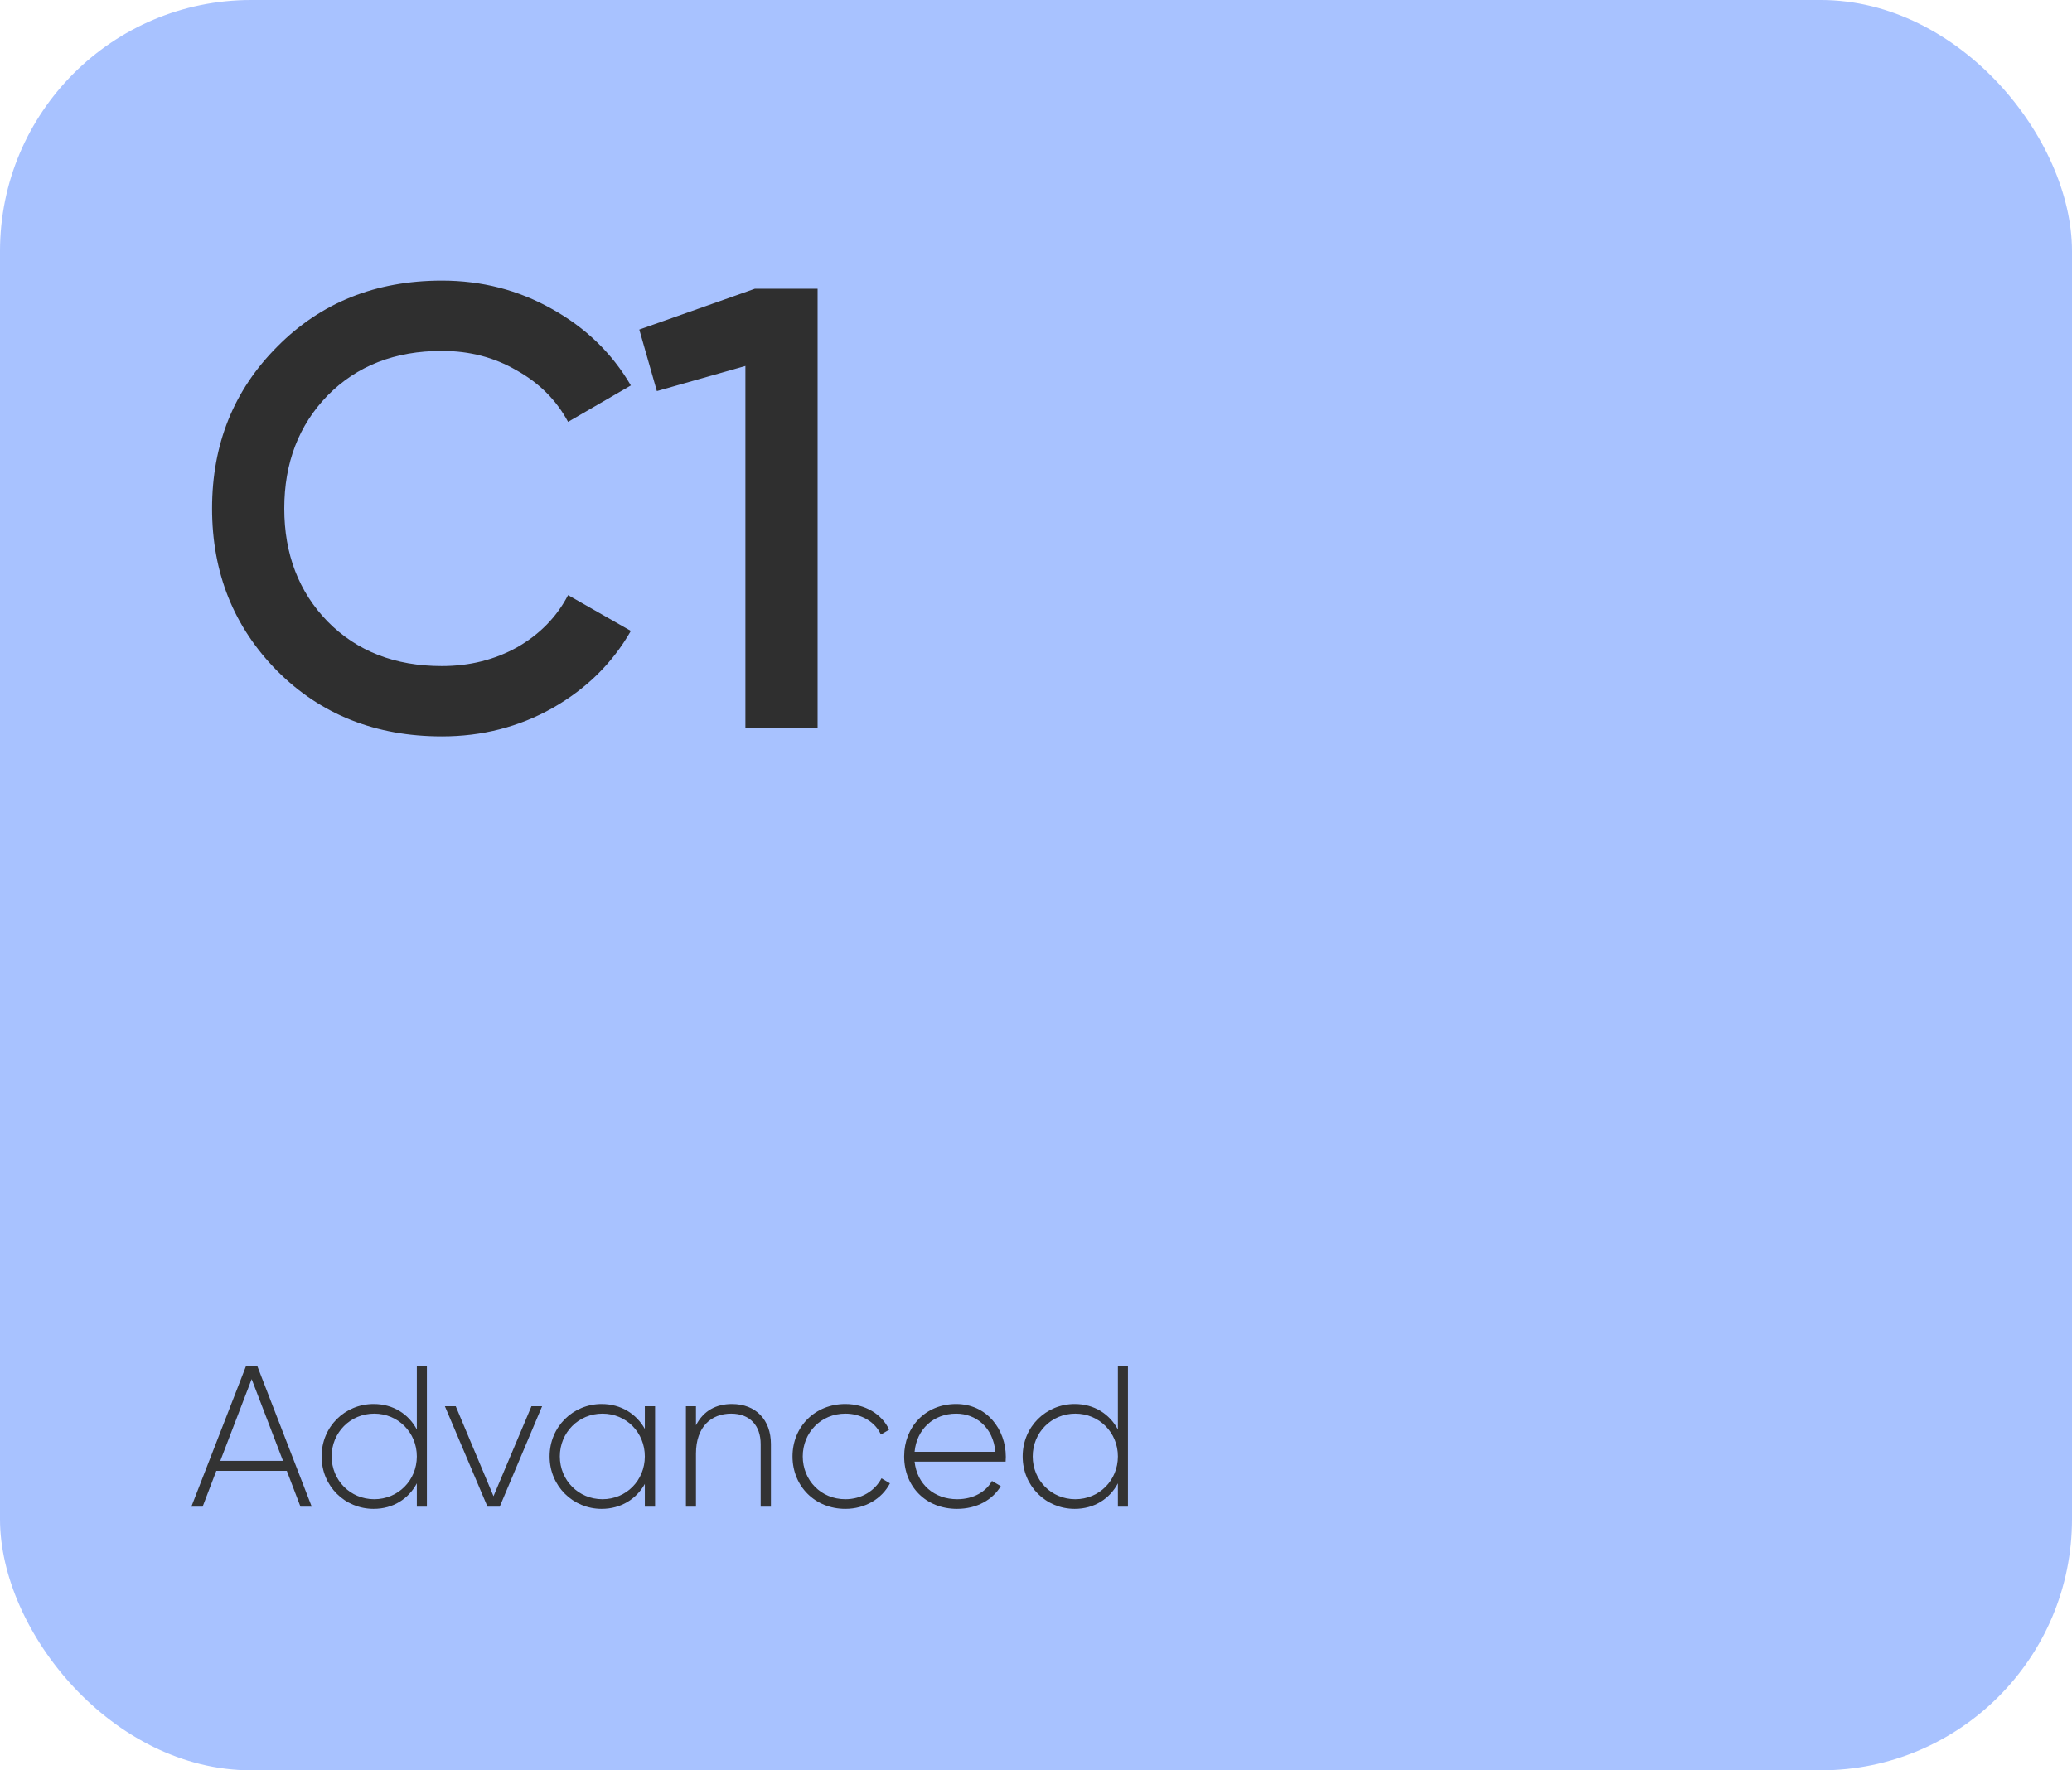 <?xml version="1.0" encoding="UTF-8"?> <svg xmlns="http://www.w3.org/2000/svg" width="165" height="141" viewBox="0 0 165 141" fill="none"> <rect width="165" height="141" rx="20" fill="#A8C2FF"></rect> <path d="M35.188 58.65C29.921 58.65 25.554 56.917 22.088 53.45C18.621 49.95 16.888 45.633 16.888 40.5C16.888 35.367 18.621 31.067 22.088 27.6C25.554 24.1 29.921 22.35 35.188 22.35C38.354 22.35 41.271 23.1 43.938 24.6C46.638 26.1 48.738 28.133 50.238 30.7L45.238 33.6C44.304 31.867 42.938 30.5 41.138 29.5C39.371 28.467 37.388 27.95 35.188 27.95C31.454 27.95 28.421 29.133 26.088 31.5C23.788 33.867 22.638 36.867 22.638 40.5C22.638 44.133 23.788 47.133 26.088 49.5C28.421 51.867 31.454 53.05 35.188 53.05C37.388 53.05 39.388 52.55 41.188 51.55C42.988 50.517 44.338 49.133 45.238 47.4L50.238 50.25C48.771 52.817 46.688 54.867 43.988 56.4C41.321 57.9 38.388 58.65 35.188 58.65ZM60.109 23H65.109V58H59.359V29.15L52.309 31.15L50.909 26.25L60.109 23Z" fill="#2F2F2F"></path> <path d="M23.928 120L22.84 117.152H17.224L16.136 120H15.24L19.592 108.8H20.488L24.824 120H23.928ZM17.544 116.352H22.536L20.04 109.84L17.544 116.352ZM33.194 108.8H33.994V120H33.194V118.144C32.538 119.376 31.306 120.176 29.754 120.176C27.466 120.176 25.61 118.368 25.61 116C25.61 113.632 27.466 111.824 29.754 111.824C31.306 111.824 32.538 112.624 33.194 113.856V108.8ZM29.802 119.408C31.706 119.408 33.194 117.904 33.194 116C33.194 114.096 31.706 112.592 29.802 112.592C27.898 112.592 26.41 114.096 26.41 116C26.41 117.904 27.898 119.408 29.802 119.408ZM42.323 112H43.171L39.795 120H38.819L35.427 112H36.291L39.299 119.168L42.323 112ZM51.35 112H52.166V120H51.35V118.192C50.678 119.392 49.446 120.176 47.91 120.176C45.638 120.176 43.766 118.368 43.766 116C43.766 113.632 45.638 111.824 47.91 111.824C49.446 111.824 50.678 112.608 51.35 113.808V112ZM47.974 119.408C49.878 119.408 51.35 117.904 51.35 116C51.35 114.096 49.878 112.592 47.974 112.592C46.07 112.592 44.582 114.096 44.582 116C44.582 117.904 46.07 119.408 47.974 119.408ZM58.287 111.824C60.191 111.824 61.391 113.088 61.391 115.024V120H60.575V115.024C60.575 113.552 59.727 112.592 58.223 112.592C56.655 112.592 55.423 113.616 55.423 115.776V120H54.623V112H55.423V113.52C56.031 112.336 57.055 111.824 58.287 111.824ZM67.318 120.176C64.902 120.176 63.11 118.368 63.11 116C63.11 113.632 64.902 111.824 67.318 111.824C68.886 111.824 70.23 112.624 70.806 113.872L70.15 114.256C69.686 113.248 68.598 112.592 67.318 112.592C65.382 112.592 63.926 114.096 63.926 116C63.926 117.904 65.382 119.408 67.318 119.408C68.614 119.408 69.67 118.736 70.198 117.744L70.87 118.144C70.23 119.376 68.886 120.176 67.318 120.176ZM76.144 111.824C78.576 111.824 80.097 113.84 80.097 116.032C80.097 116.16 80.081 116.288 80.081 116.416H72.832C73.025 118.224 74.4 119.408 76.225 119.408C77.537 119.408 78.528 118.8 78.993 117.952L79.697 118.368C79.04 119.456 77.793 120.176 76.209 120.176C73.745 120.176 72.001 118.416 72.001 116C72.001 113.648 73.697 111.824 76.144 111.824ZM76.144 112.592C74.32 112.592 72.993 113.856 72.832 115.632H79.264C79.088 113.68 77.713 112.592 76.144 112.592ZM89.022 108.8H89.822V120H89.022V118.144C88.366 119.376 87.134 120.176 85.582 120.176C83.294 120.176 81.438 118.368 81.438 116C81.438 113.632 83.294 111.824 85.582 111.824C87.134 111.824 88.366 112.624 89.022 113.856V108.8ZM85.63 119.408C87.534 119.408 89.022 117.904 89.022 116C89.022 114.096 87.534 112.592 85.63 112.592C83.726 112.592 82.238 114.096 82.238 116C82.238 117.904 83.726 119.408 85.63 119.408Z" fill="#333333"></path> </svg> 